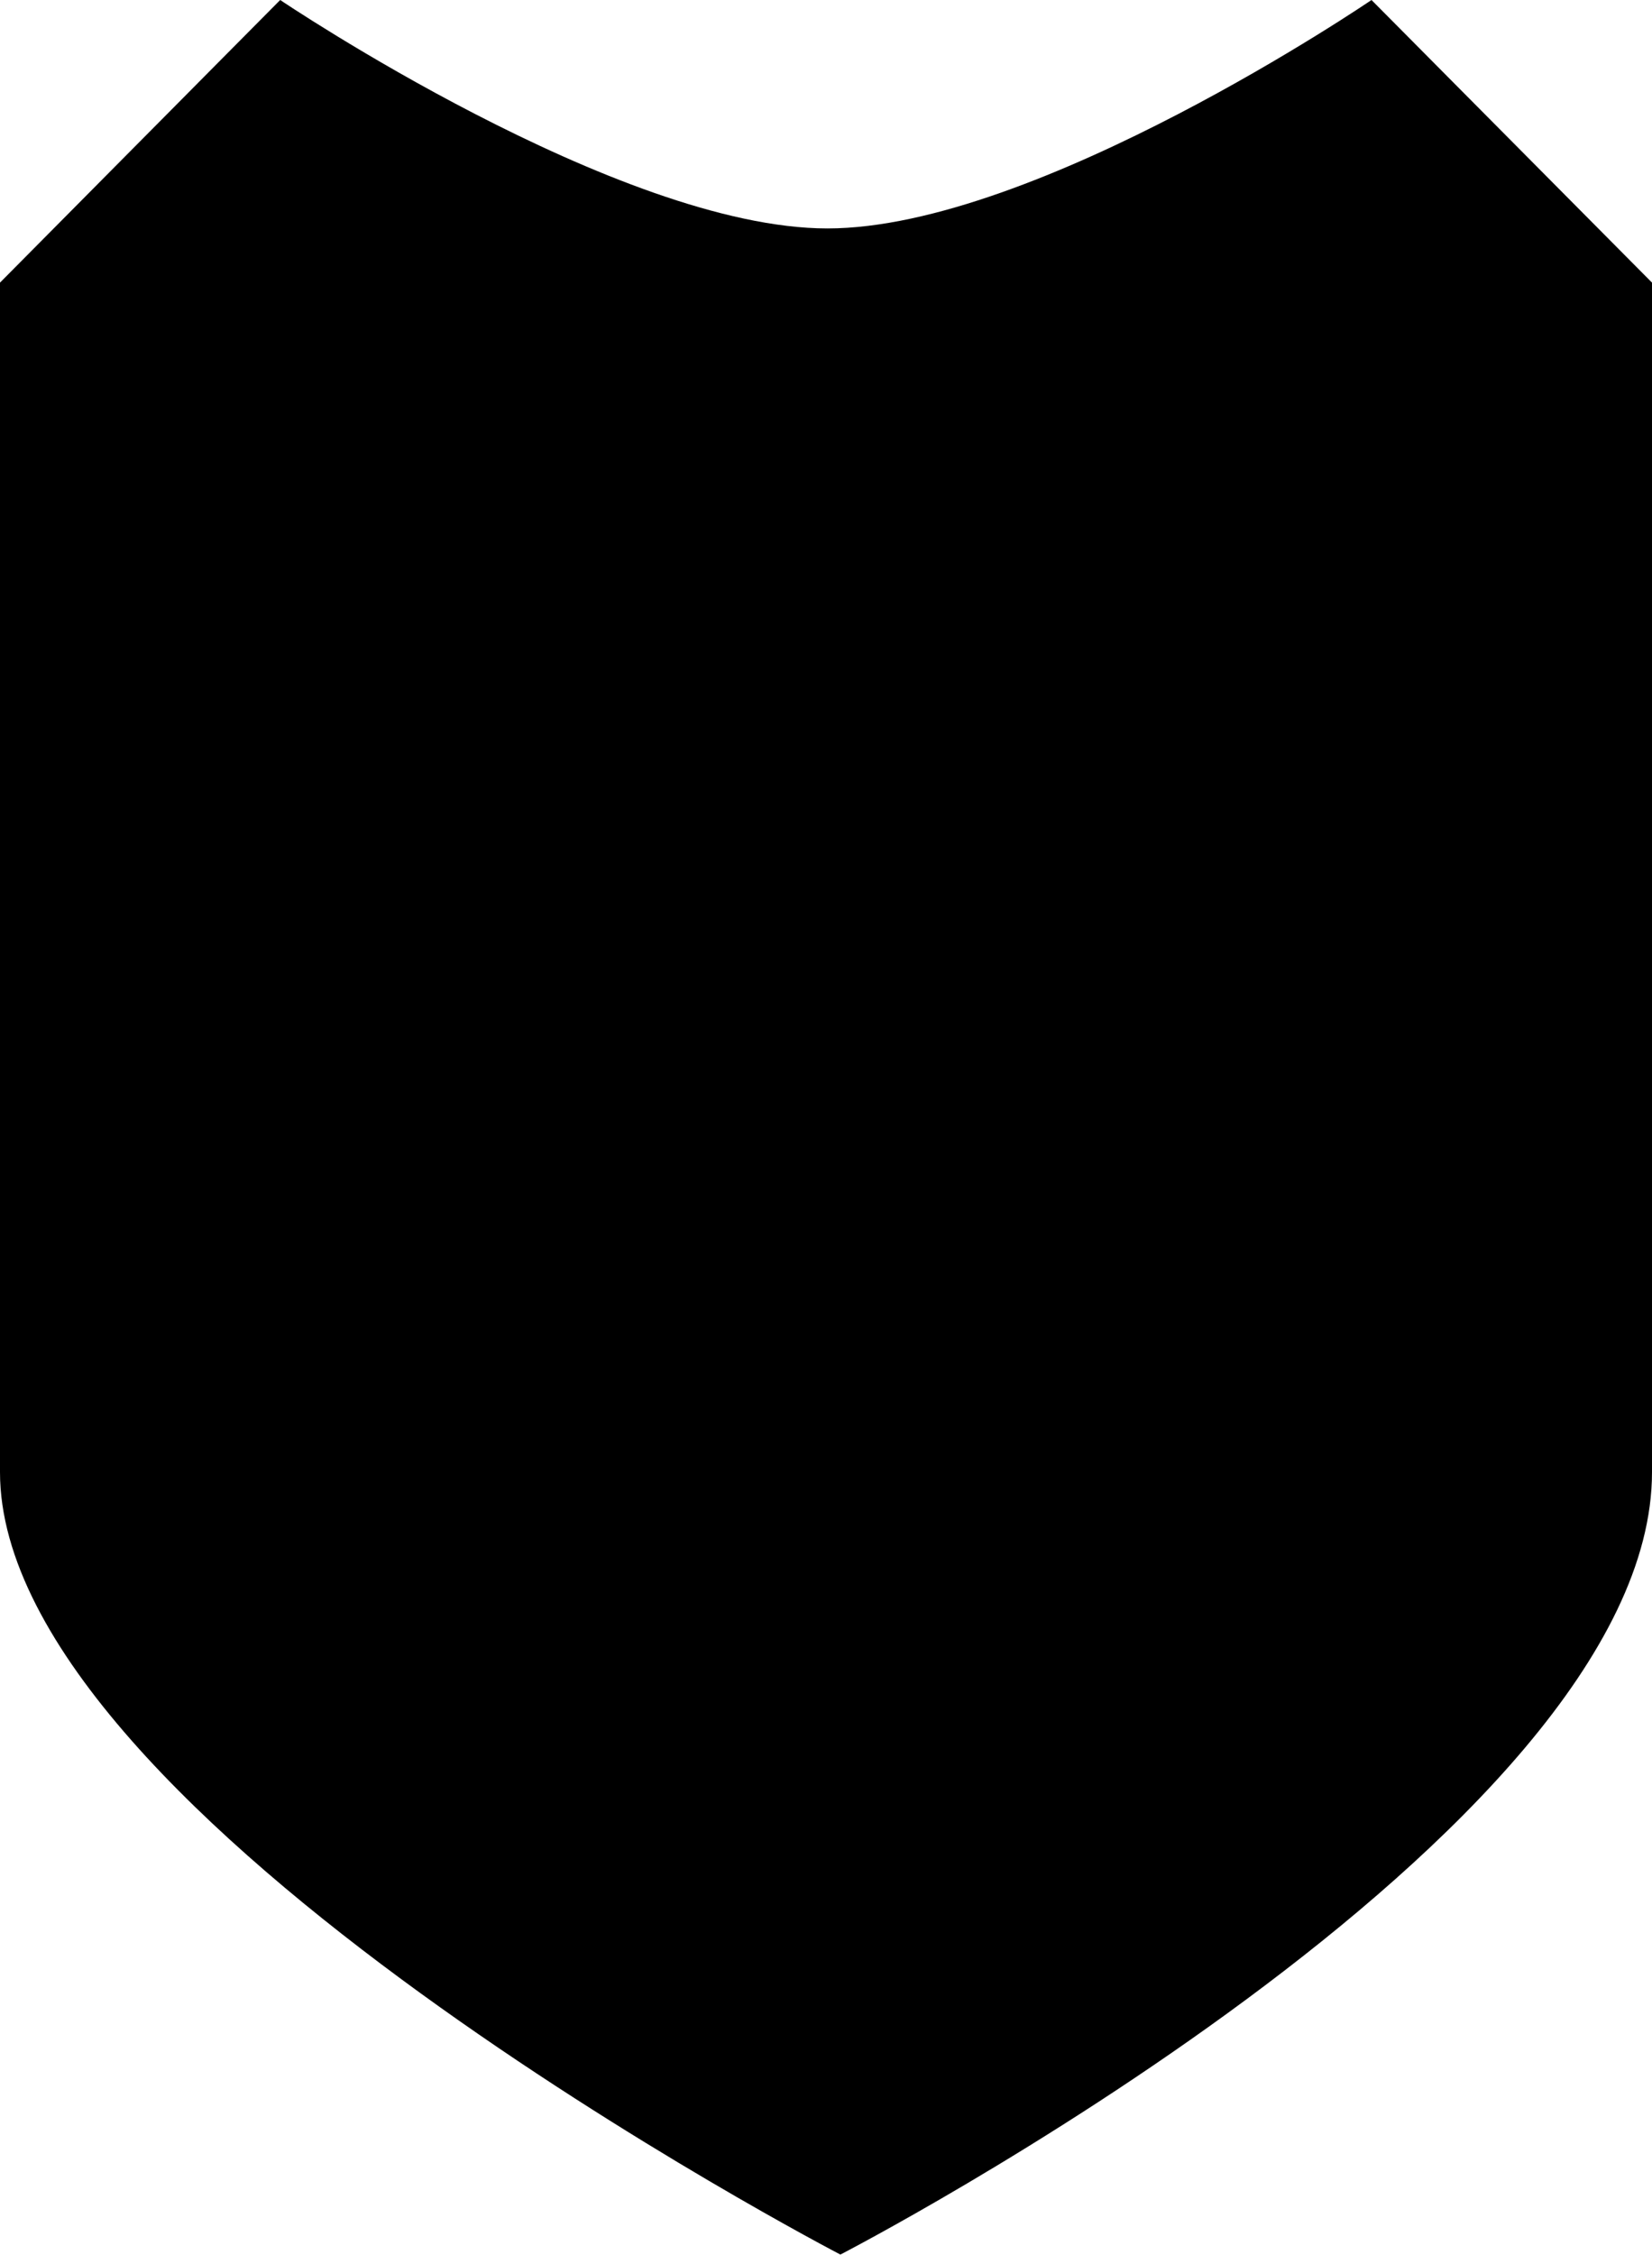<svg width="10.436" xmlns="http://www.w3.org/2000/svg" height="14.233" viewBox="0 0 10.436 14.233" xmlns:xlink="http://www.w3.org/1999/xlink" enable-background="new 0 0 10.436 14.233">
<path d="M8.664,0c0,0-2.116,1.442-3.437,1.442C3.908,1.442,1.77,0,1.77,0L0,1.784c0,0,0,5.328,0,7.509  c0,2.182,5.309,4.939,5.309,4.939s5.127-2.647,5.127-4.939c0-2.292,0-7.509,0-7.509L8.664,0z"/>
</svg>
